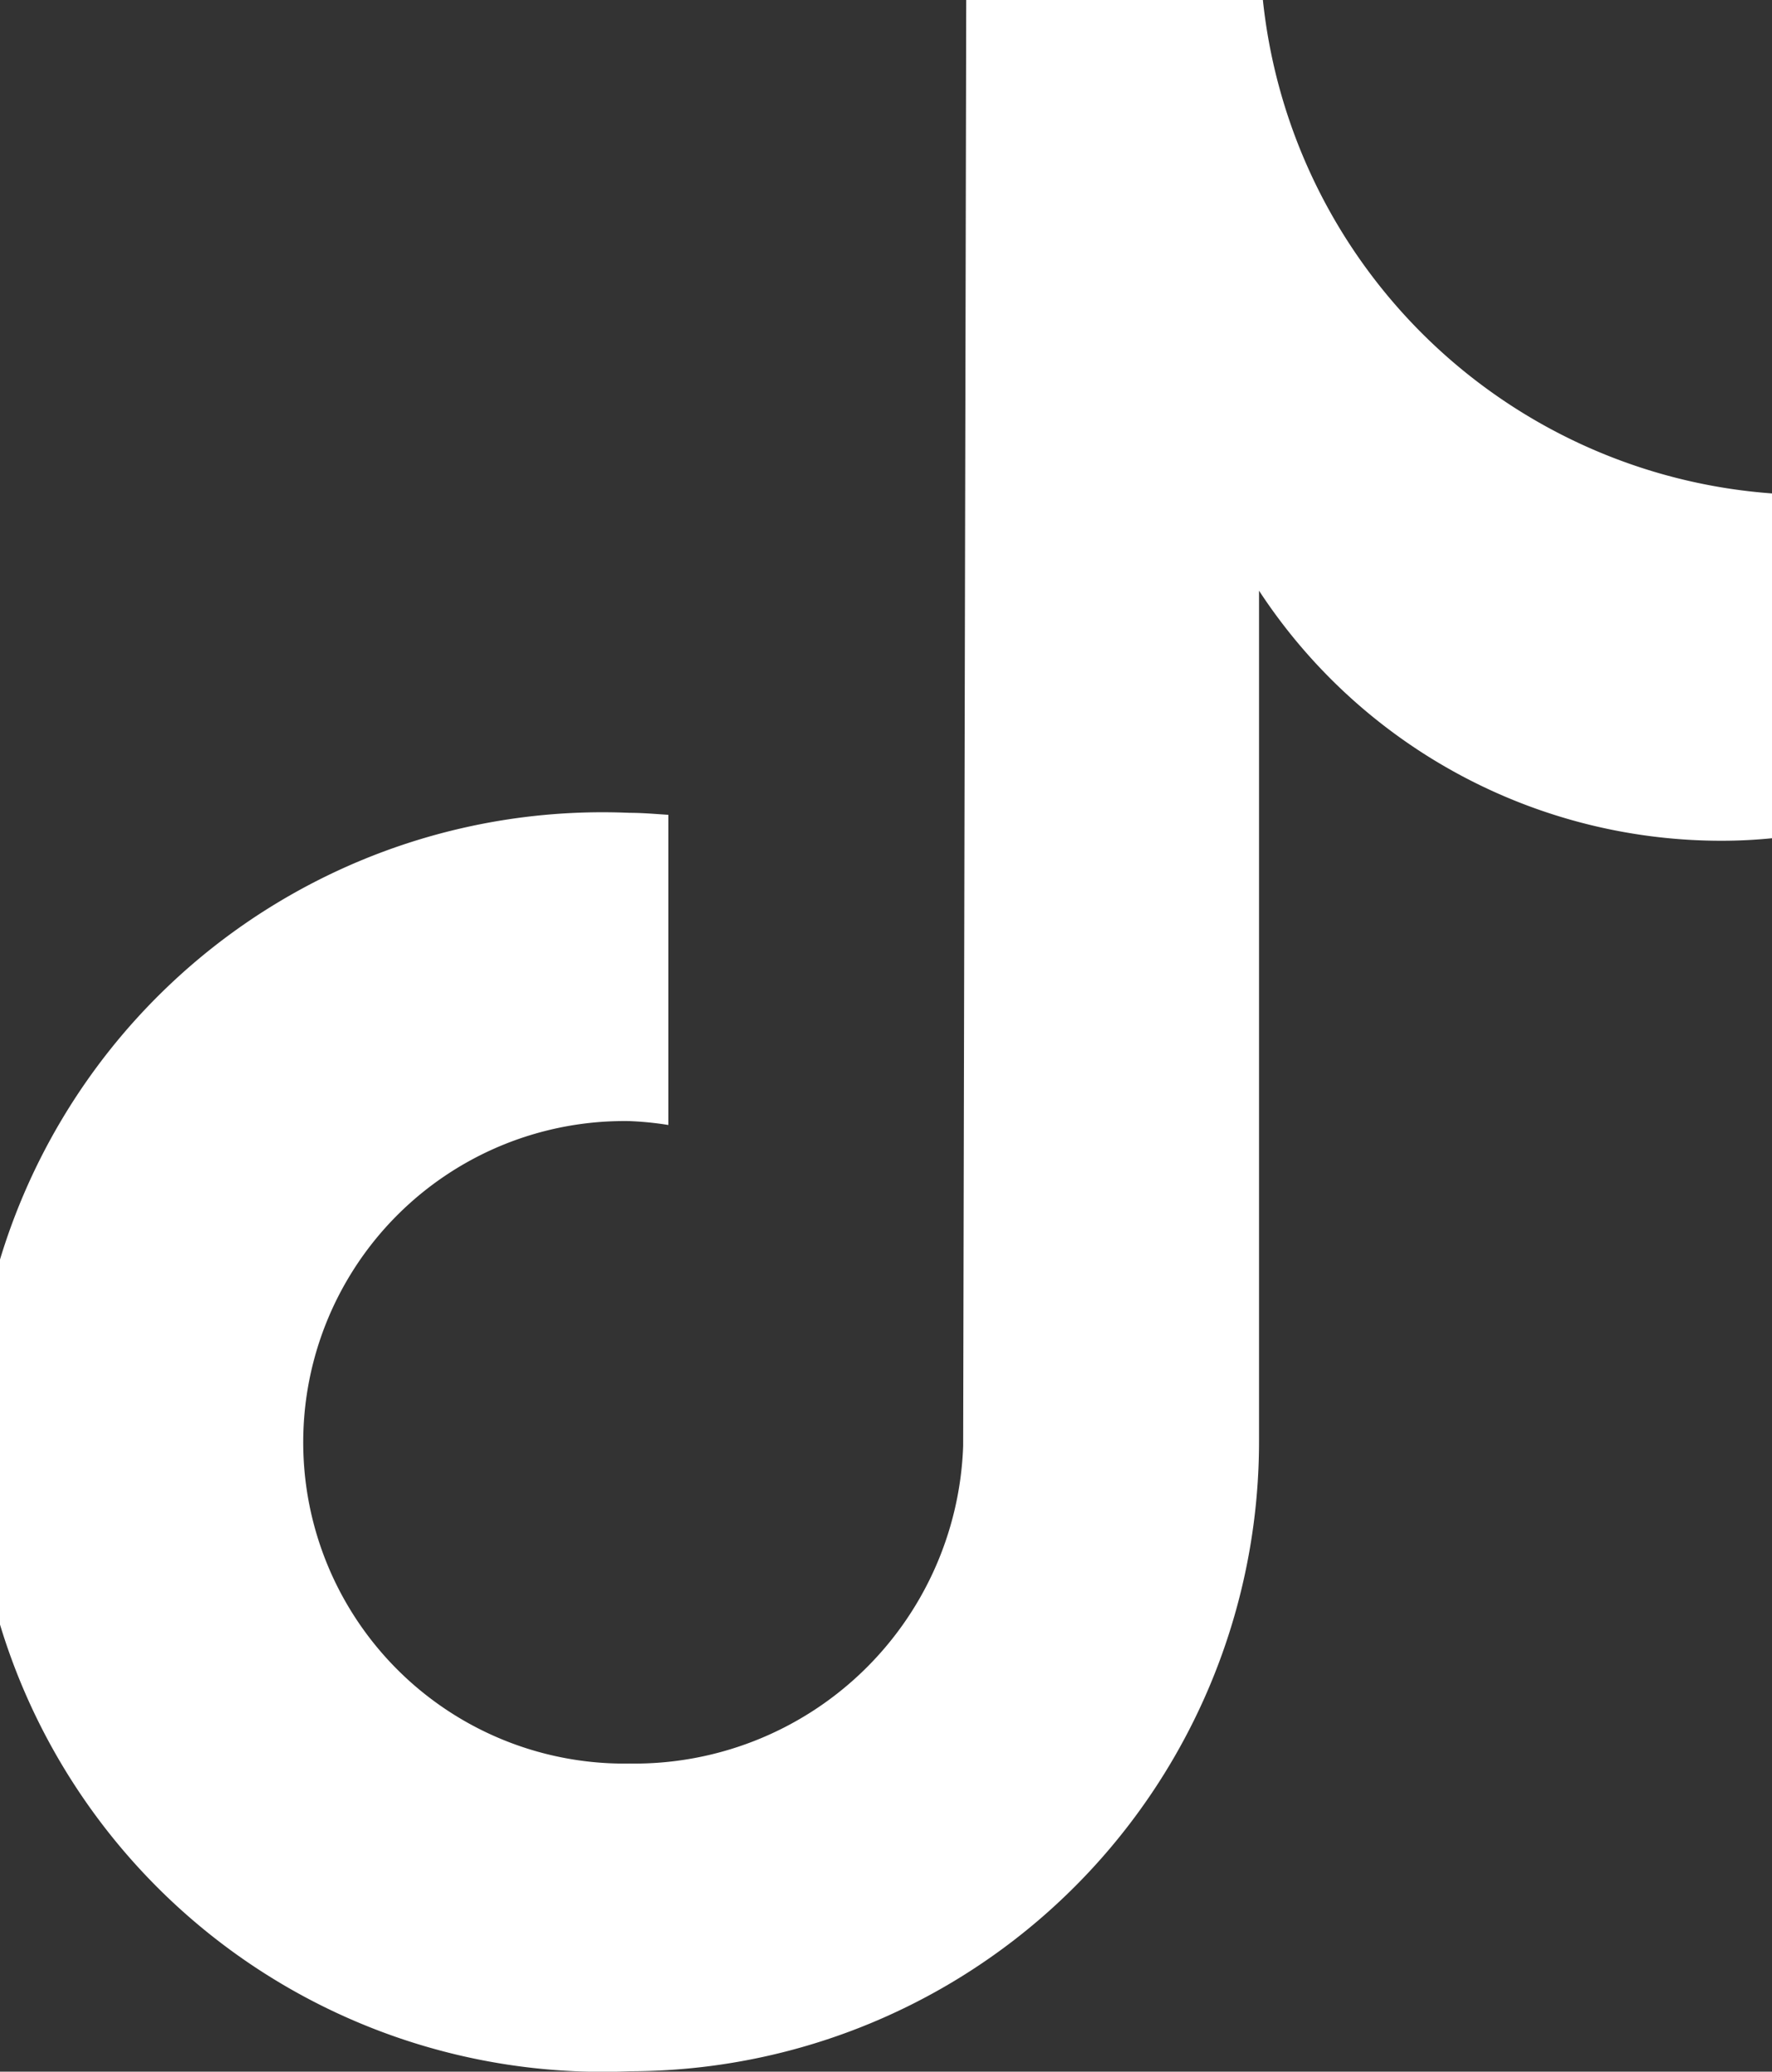 <svg xmlns="http://www.w3.org/2000/svg" xmlns:xlink="http://www.w3.org/1999/xlink" width="21.393" height="25" viewBox="0 0 21.393 25">
  <rect x="0" y="0" width="21.393" height="25" fill="#333333" stroke="none"/>
  <defs>
    <clipPath id="clip-path">
      <rect id="Rectangle_676" data-name="Rectangle 676" width="21.393" height="25" fill="none"/>
    </clipPath>
  </defs>
  <g id="Group_1689" data-name="Group 1689" transform="translate(0 -0.005)">
    <g id="Group_1688" data-name="Group 1688" transform="translate(0 0.005)" clip-path="url(#clip-path)">
      <path id="Path_9359" data-name="Path 9359" d="M7.6,25a7.6,7.6,0,0,0,7.6-7.6V7.133a6.673,6.673,0,0,0,5.584,3.018q.308,0,.615-.031h0V5.96A6.67,6.67,0,0,1,15.246,0H11.665l-.037,17.453A3.972,3.972,0,0,1,7.6,21.287a3.877,3.877,0,1,1,0-7.753,3.9,3.9,0,0,1,.469.047V9.838c-.156-.01-.311-.024-.469-.024A7.6,7.6,0,1,0,7.6,25" transform="translate(0 -0.005)" fill="#fff"/>
    </g>
  </g>
</svg>
